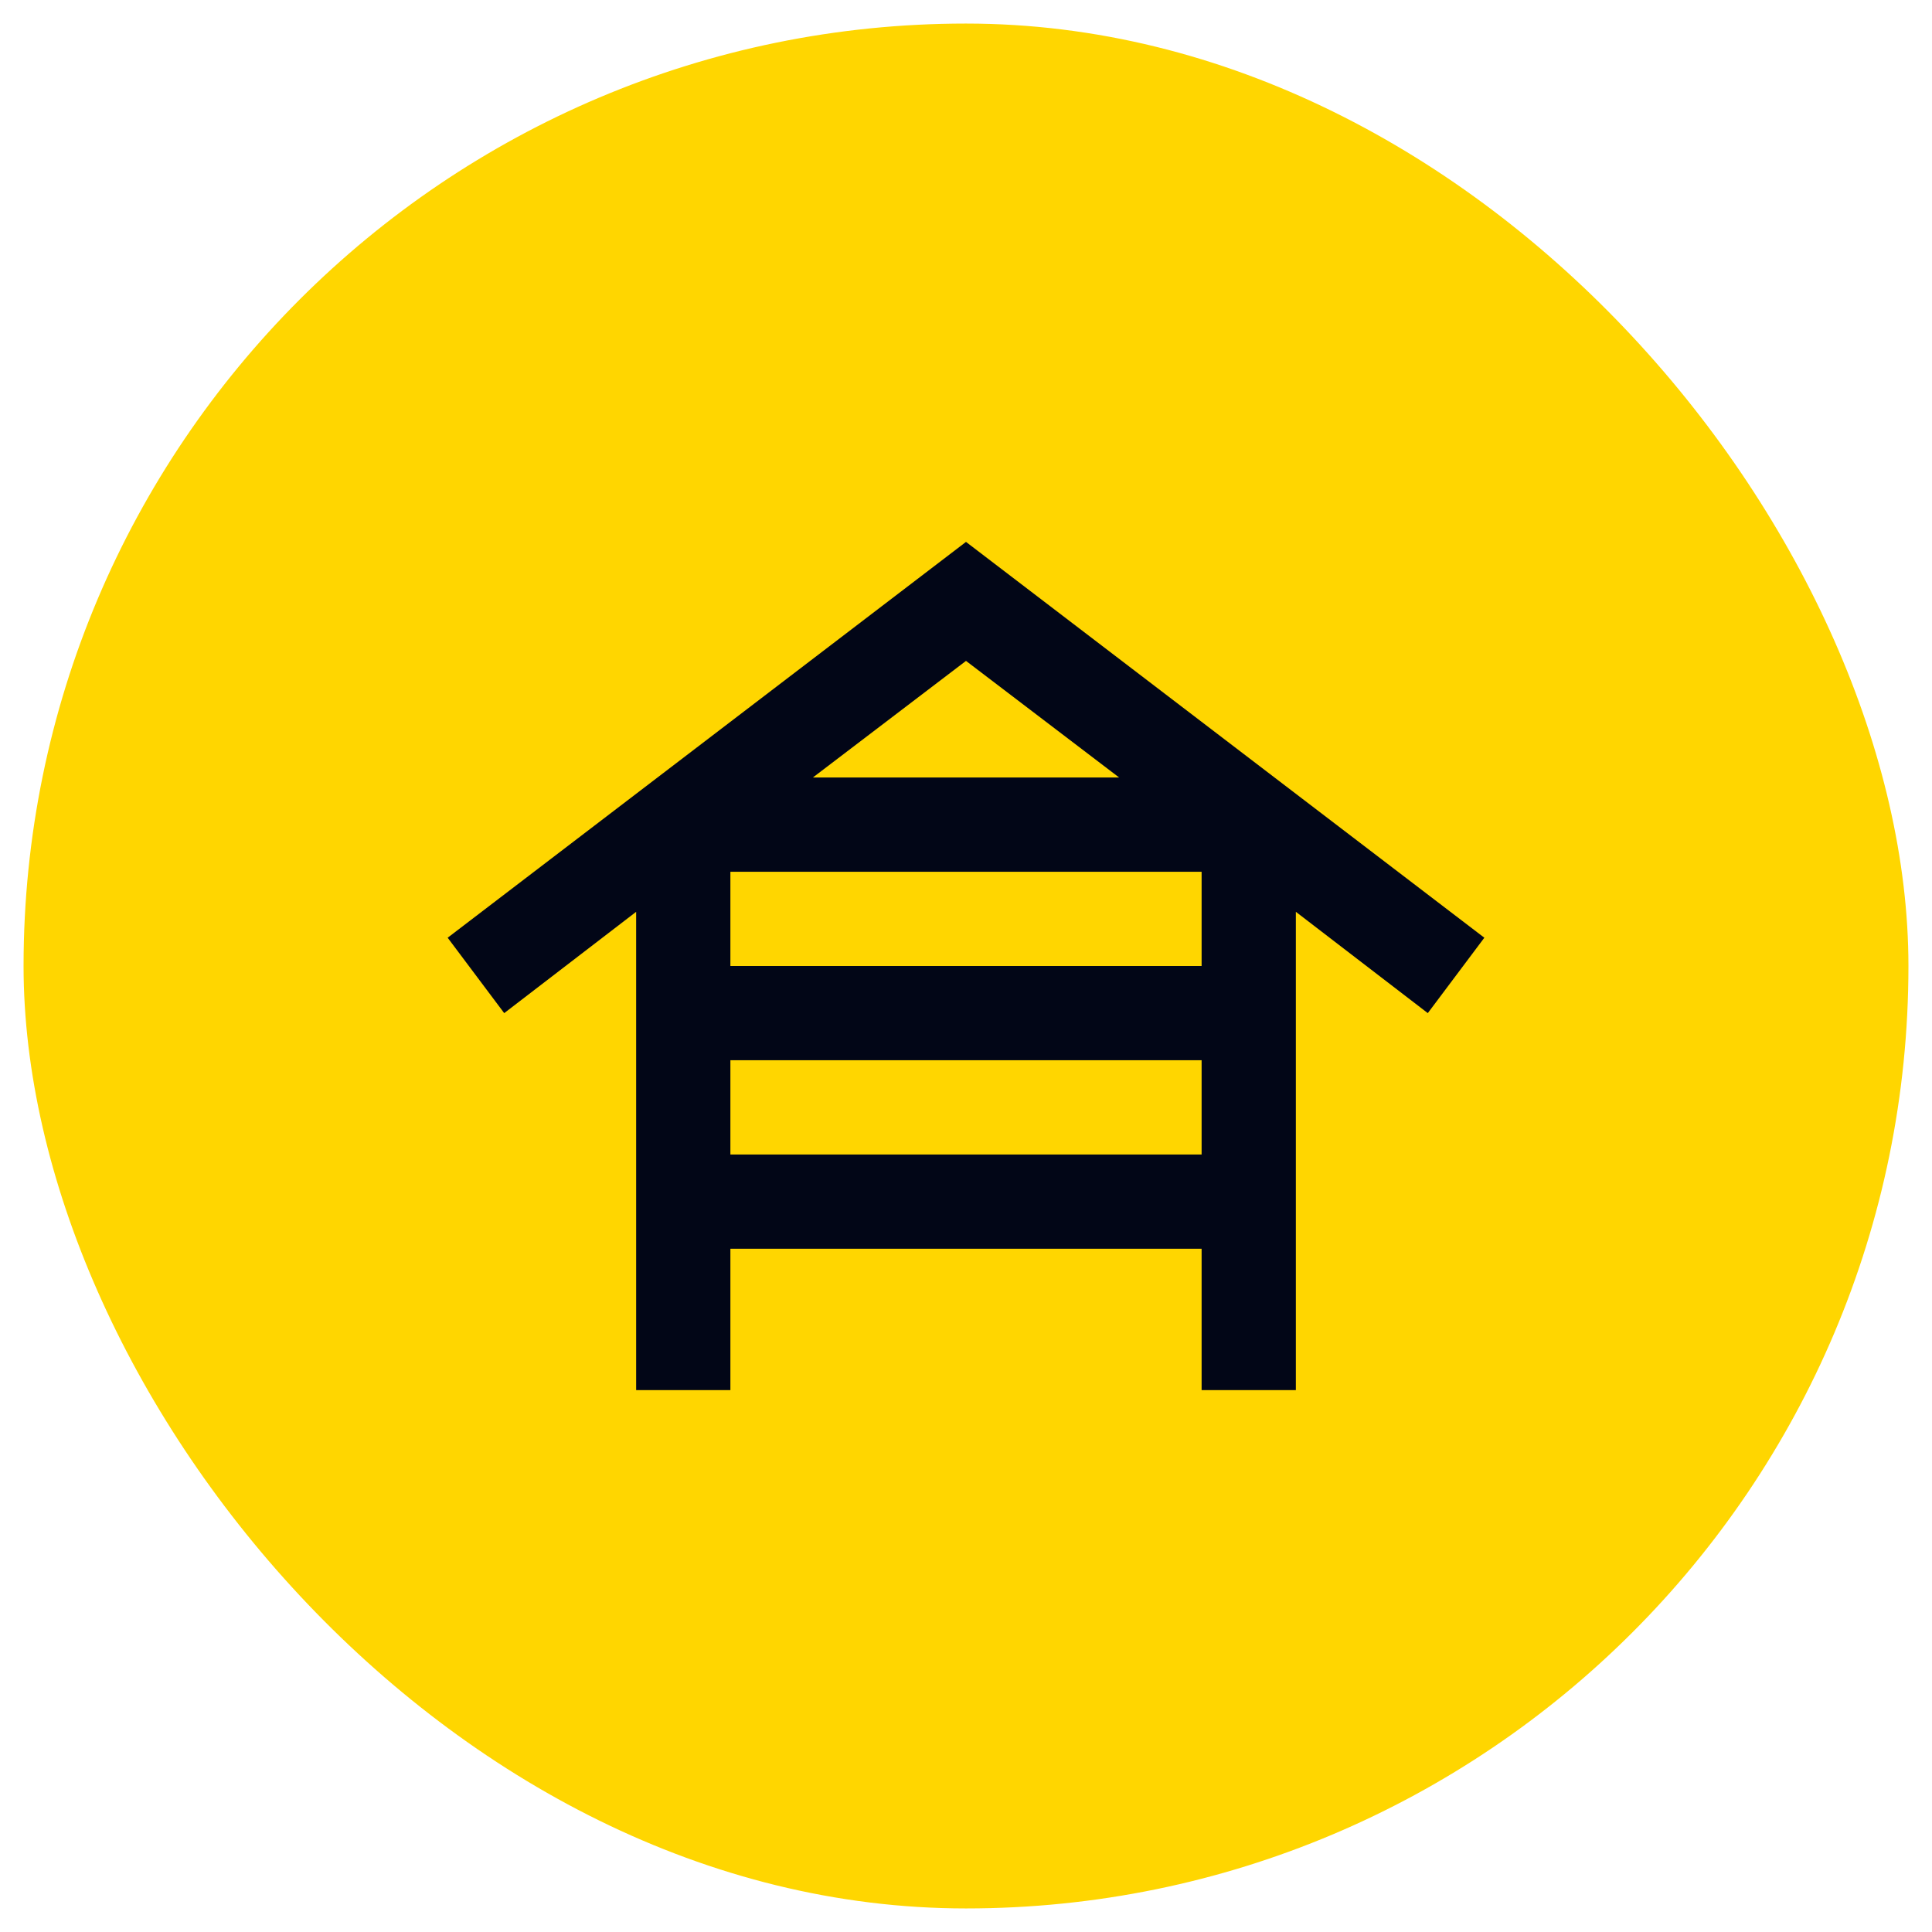 <svg width="41" height="41" viewBox="0 0 41 41" fill="none" xmlns="http://www.w3.org/2000/svg">
<rect x="0.5" y="0.5" width="40" height="40" rx="20" fill="#FFD600"/>
<path d="M13.5 29.5V19.35L10.7 21.5L9.5 19.9L20.5 11.5L31.5 19.9L30.3 21.5L27.5 19.35V29.5H25.5V26.5H15.5V29.5H13.5ZM15.5 20.5H25.5V18.5H15.5V20.5ZM15.5 24.5H25.5V22.5H15.5V24.5ZM17.25 16.5H23.75L20.5 14.025L17.25 16.5Z" fill="#020617"/>
</svg>
